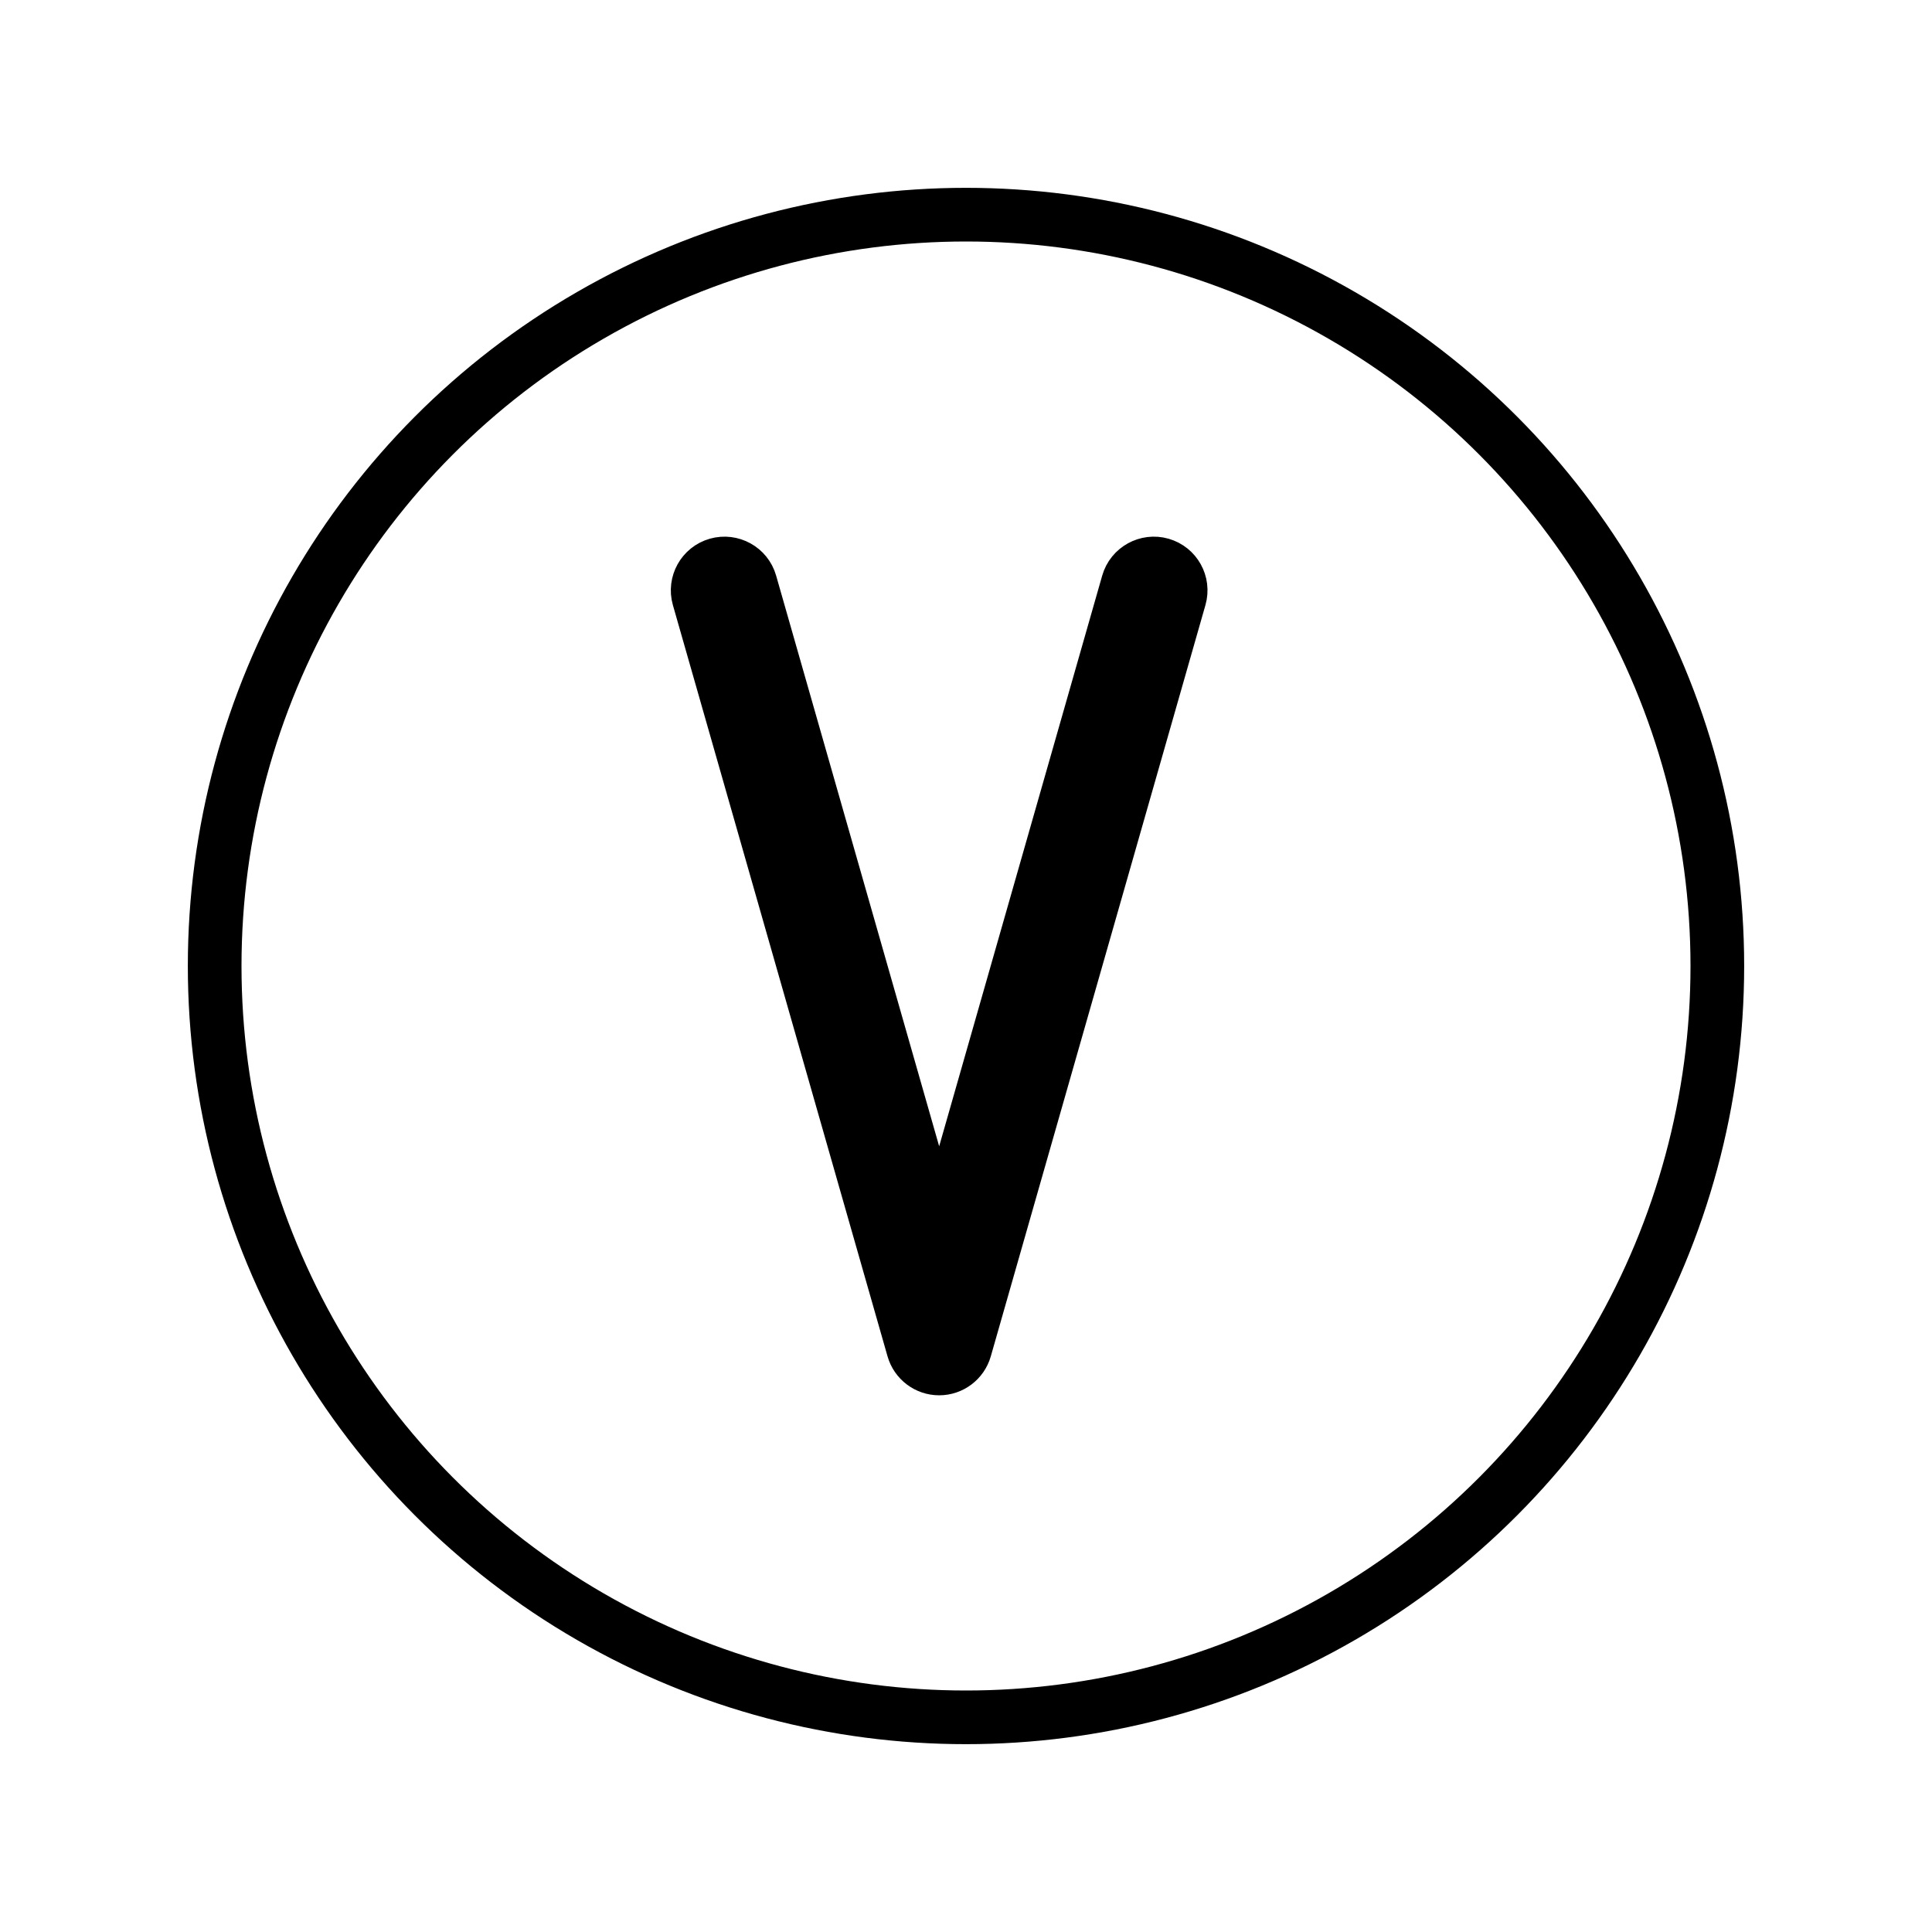 <svg id="emoji" viewBox="0 0 72 72" xmlns="http://www.w3.org/2000/svg">
  <g id="line">
    <g id="line-2">
      <circle cx="36" cy="36" r="28" fill="none" stroke="#000" stroke-linejoin="round" stroke-width="2"/>
    </g>
    <path stroke="#000" stroke-linejoin="round" stroke-width="2" d="m43.274,21.038c-.525-.151-1.084.155-1.236.686l-7.038,24.635-7.038-24.635c-.152-.532-.709-.836-1.236-.686-.531.152-.839.705-.688,1.236l8,28c.123.429.516.725.962.725s.839-.296.962-.725l8-28c.151-.531-.156-1.085-.688-1.236Z"/>
  </g>
</svg>
